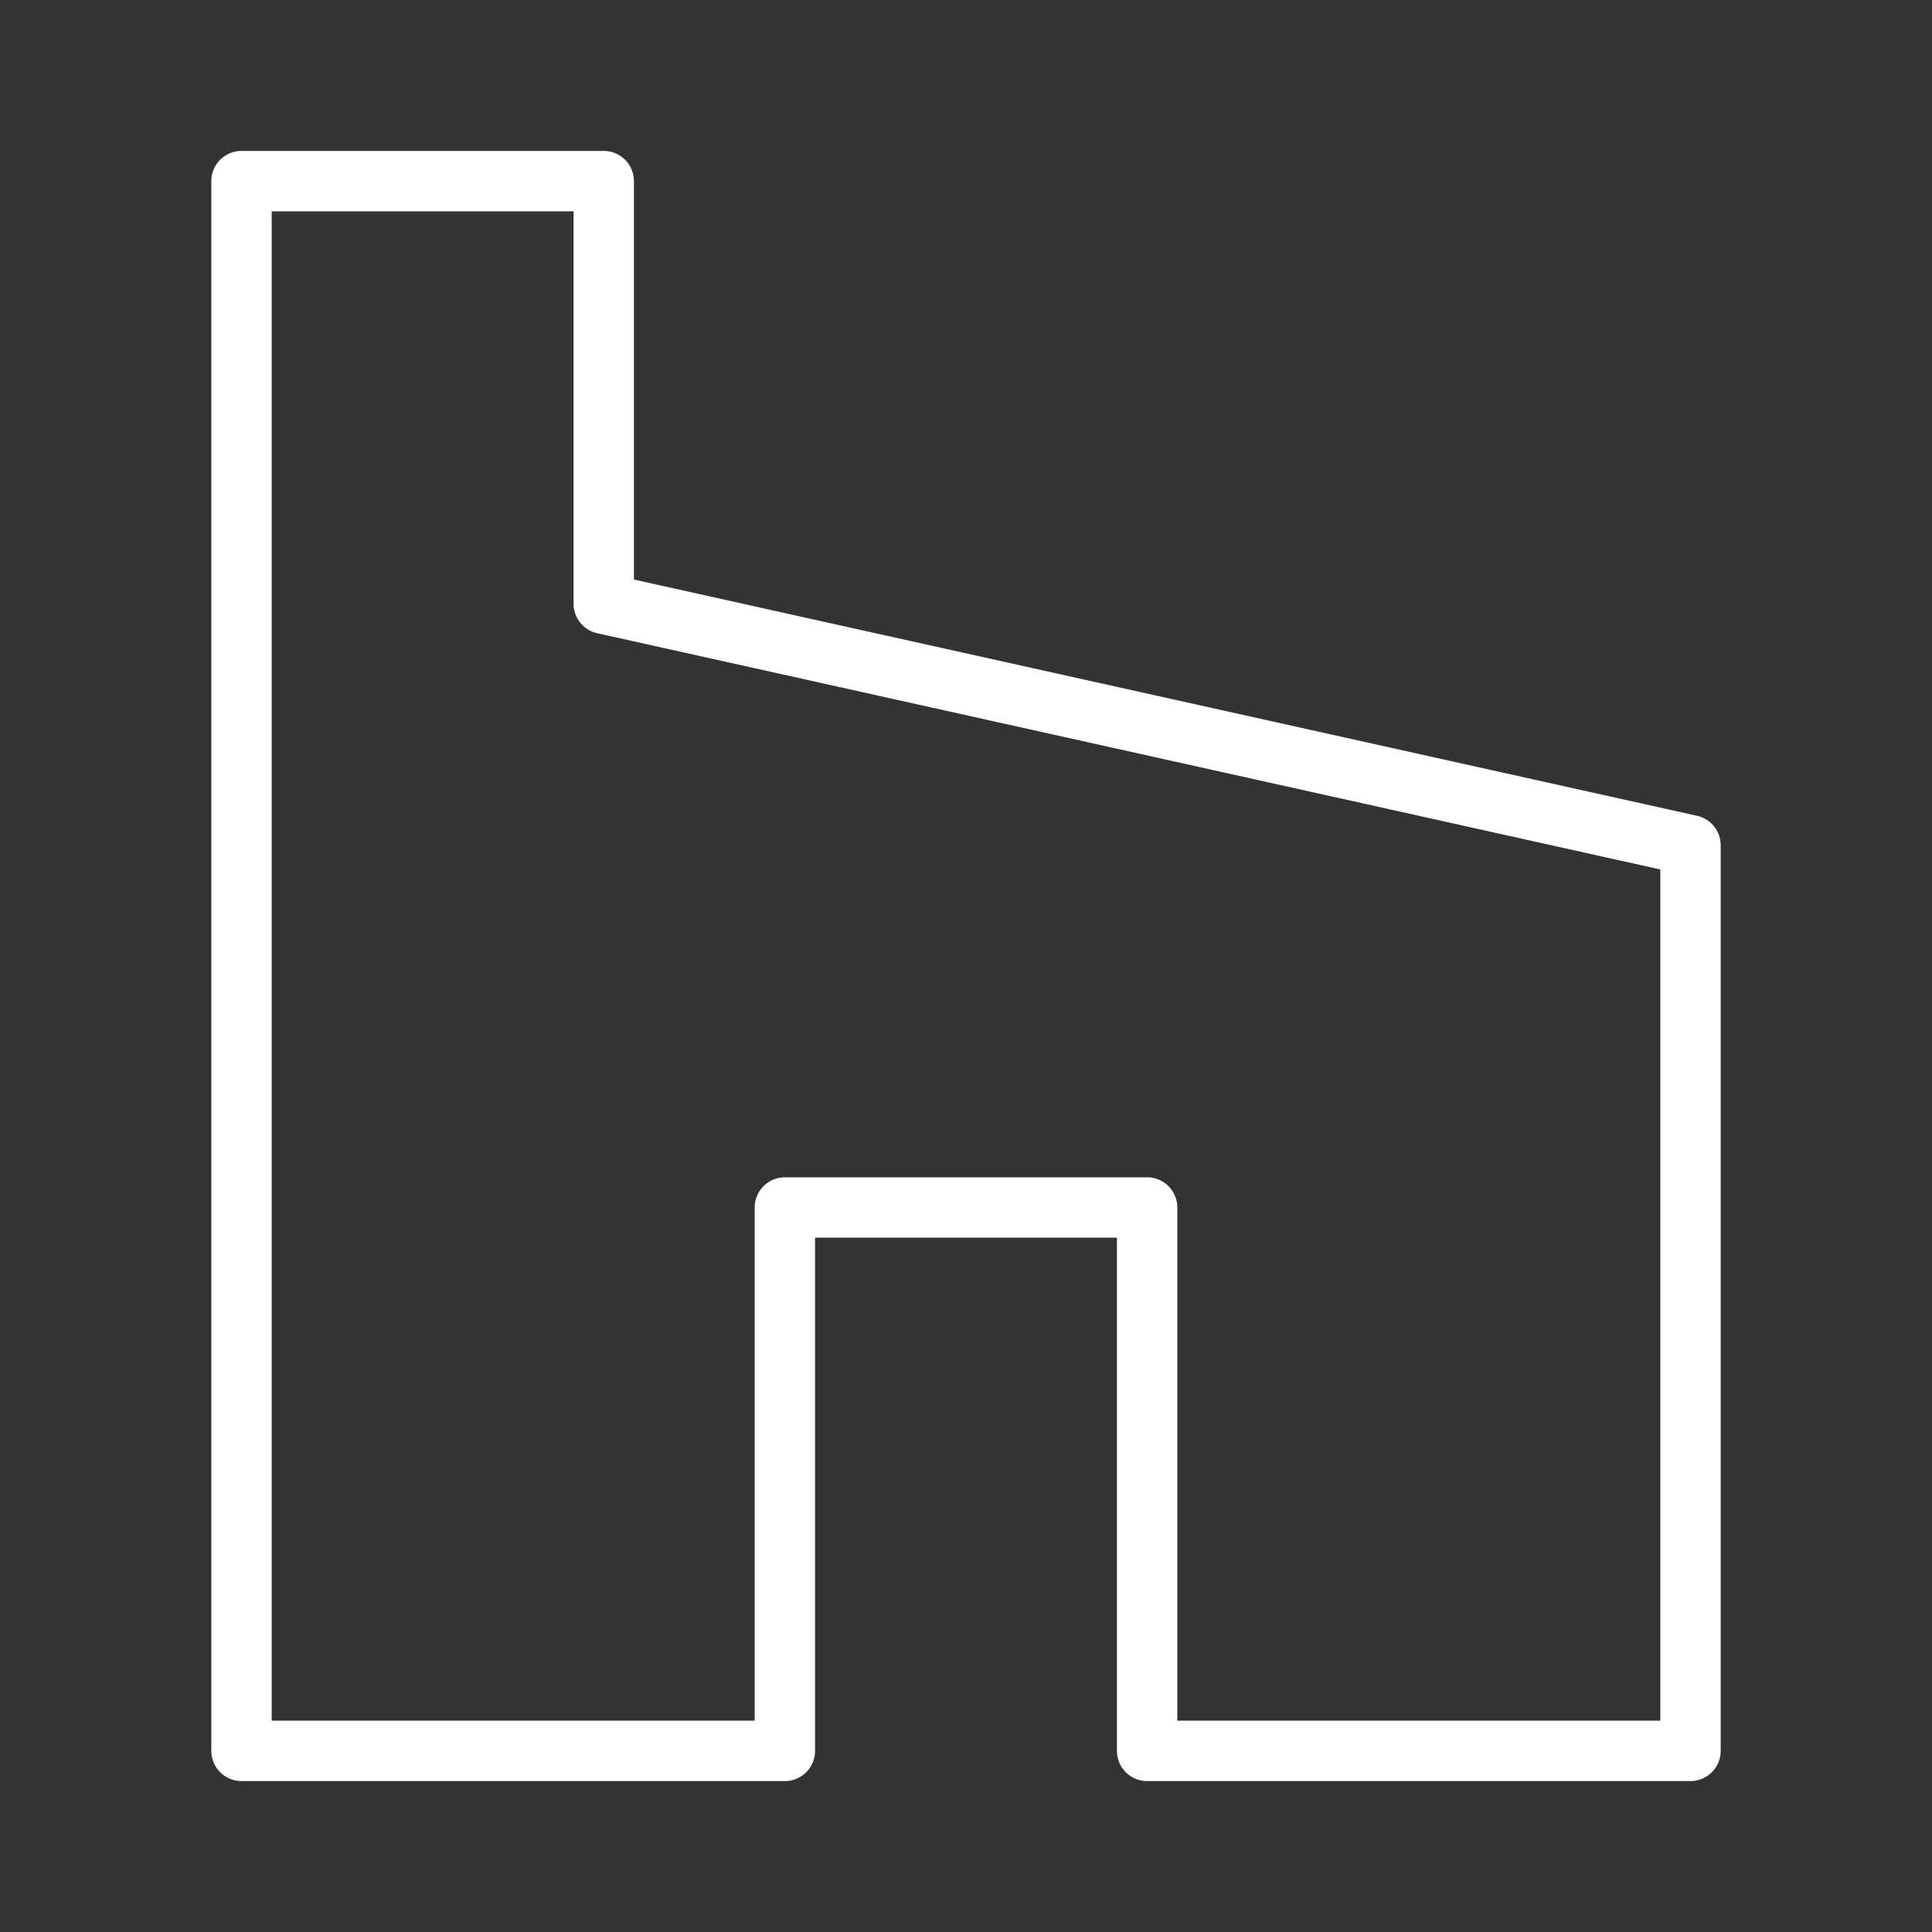 <svg xmlns="http://www.w3.org/2000/svg" viewBox="0 0 64 64" xml:space="preserve" fill-rule="evenodd" clip-rule="evenodd" stroke-linejoin="round" stroke-miterlimit="2"><rect x="0" y="0" width="64" height="64" fill="#333333" stroke="none"/><path d="M56 59a1 1 0 0 0 1-1V28a1 1 0 0 0-.783-.976L21 19.198V6a1 1 0 0 0-1-1H8a1 1 0 0 0-1 1v52a1 1 0 0 0 1 1h18a1 1 0 0 0 1-1V41h10v17a1 1 0 0 0 1 1zm-1-2H39V40a1 1 0 0 0-1-1H26a1 1 0 0 0-1 1v17H9V7h10v13a1 1 0 0 0 .783.976L55 28.802z" stroke-width="1" fill="#ffffff" class="fill-000000"></path></svg>